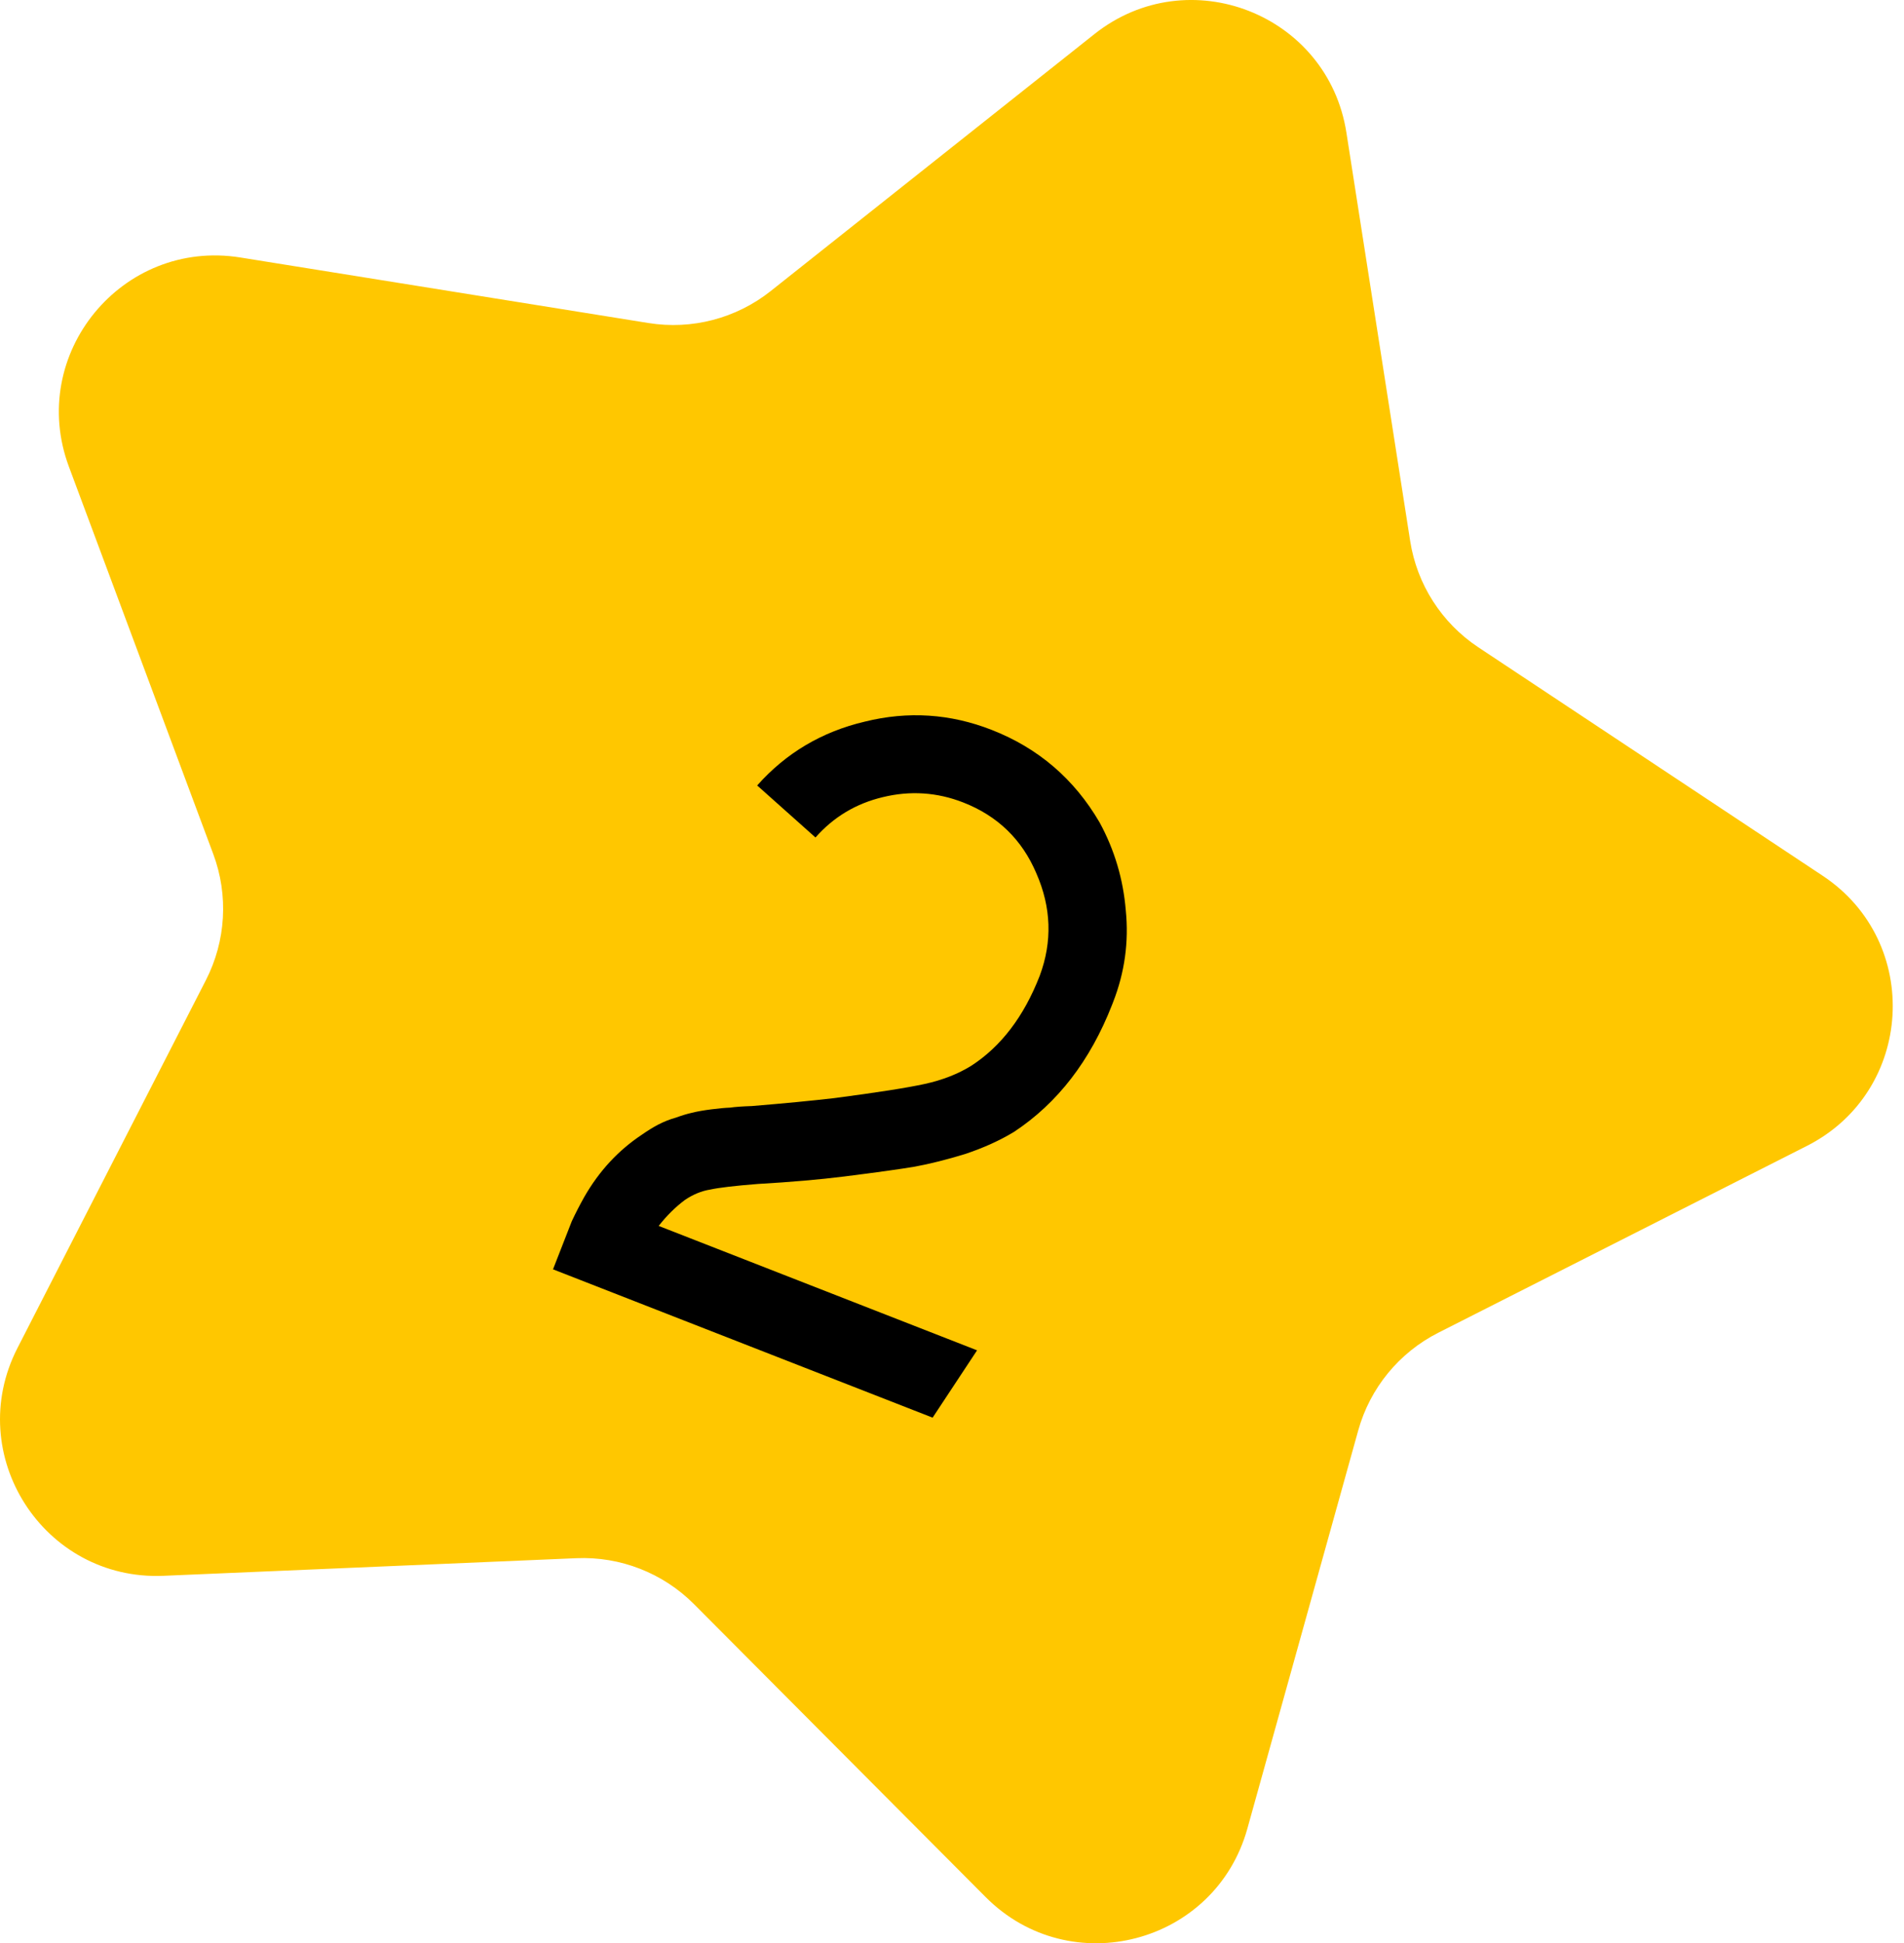 <?xml version="1.0" encoding="UTF-8"?> <svg xmlns="http://www.w3.org/2000/svg" width="146" height="149" viewBox="0 0 146 149" fill="none"> <path d="M83.922 2.613C91.127 -3.105 101.822 1.073 103.242 10.161L108.133 41.48C108.653 44.809 110.548 47.766 113.356 49.629L139.77 67.152C147.435 72.237 146.766 83.7 138.561 87.858L110.287 102.188C107.282 103.712 105.055 106.428 104.151 109.674L95.648 140.21C93.181 149.071 82.072 151.977 75.582 145.459L53.216 122.997C50.839 120.609 47.567 119.331 44.2 119.474L12.531 120.824C3.341 121.215 -2.855 111.548 1.338 103.362L15.79 75.149C17.326 72.15 17.531 68.644 16.354 65.486L5.284 35.784C2.072 27.165 9.351 18.285 18.433 19.743L49.73 24.769C53.057 25.303 56.455 24.414 59.094 22.32L83.922 2.613Z" fill="#FFC700"></path> <path d="M58.105 90.78C56.349 90.919 55.134 91.062 54.458 91.21C53.799 91.314 53.154 91.578 52.525 92.002C51.798 92.542 51.126 93.207 50.508 93.997L74.922 103.536C74.165 104.683 73.029 106.404 71.514 108.698L42.405 97.325L43.846 93.636C44.153 92.983 44.473 92.36 44.807 91.769C45.941 89.79 47.413 88.2 49.222 87C49.647 86.703 50.055 86.45 50.446 86.242C50.899 86.006 51.356 85.824 51.819 85.696C52.299 85.522 52.708 85.399 53.046 85.325C53.447 85.223 53.945 85.135 54.542 85.059C55.139 84.983 55.62 84.939 55.985 84.927C56.368 84.87 56.925 84.83 57.656 84.806C60.159 84.599 62.275 84.395 64.002 84.194C67.262 83.766 69.568 83.405 70.921 83.109C72.273 82.812 73.46 82.348 74.48 81.716C76.759 80.236 78.501 77.953 79.707 74.868L79.733 74.801C80.702 72.19 80.614 69.578 79.47 66.966C78.37 64.372 76.501 62.56 73.863 61.529C71.851 60.743 69.791 60.608 67.682 61.124C65.635 61.613 63.919 62.643 62.532 64.214L58.06 60.225C60.269 57.738 63.019 56.106 66.312 55.331C69.621 54.511 72.864 54.721 76.038 55.962C79.615 57.36 82.376 59.727 84.319 63.063C85.459 65.158 86.128 67.403 86.326 69.8C86.568 72.214 86.243 74.561 85.352 76.841C85.335 76.886 85.317 76.931 85.3 76.976L85.274 77.043C83.597 81.335 81.091 84.583 77.757 86.785C76.674 87.444 75.422 88.011 73.999 88.486C72.594 88.916 71.308 89.239 70.142 89.453C69.038 89.64 67.24 89.891 64.746 90.205C62.849 90.443 60.635 90.635 58.105 90.78Z" fill="black"></path> </svg> 